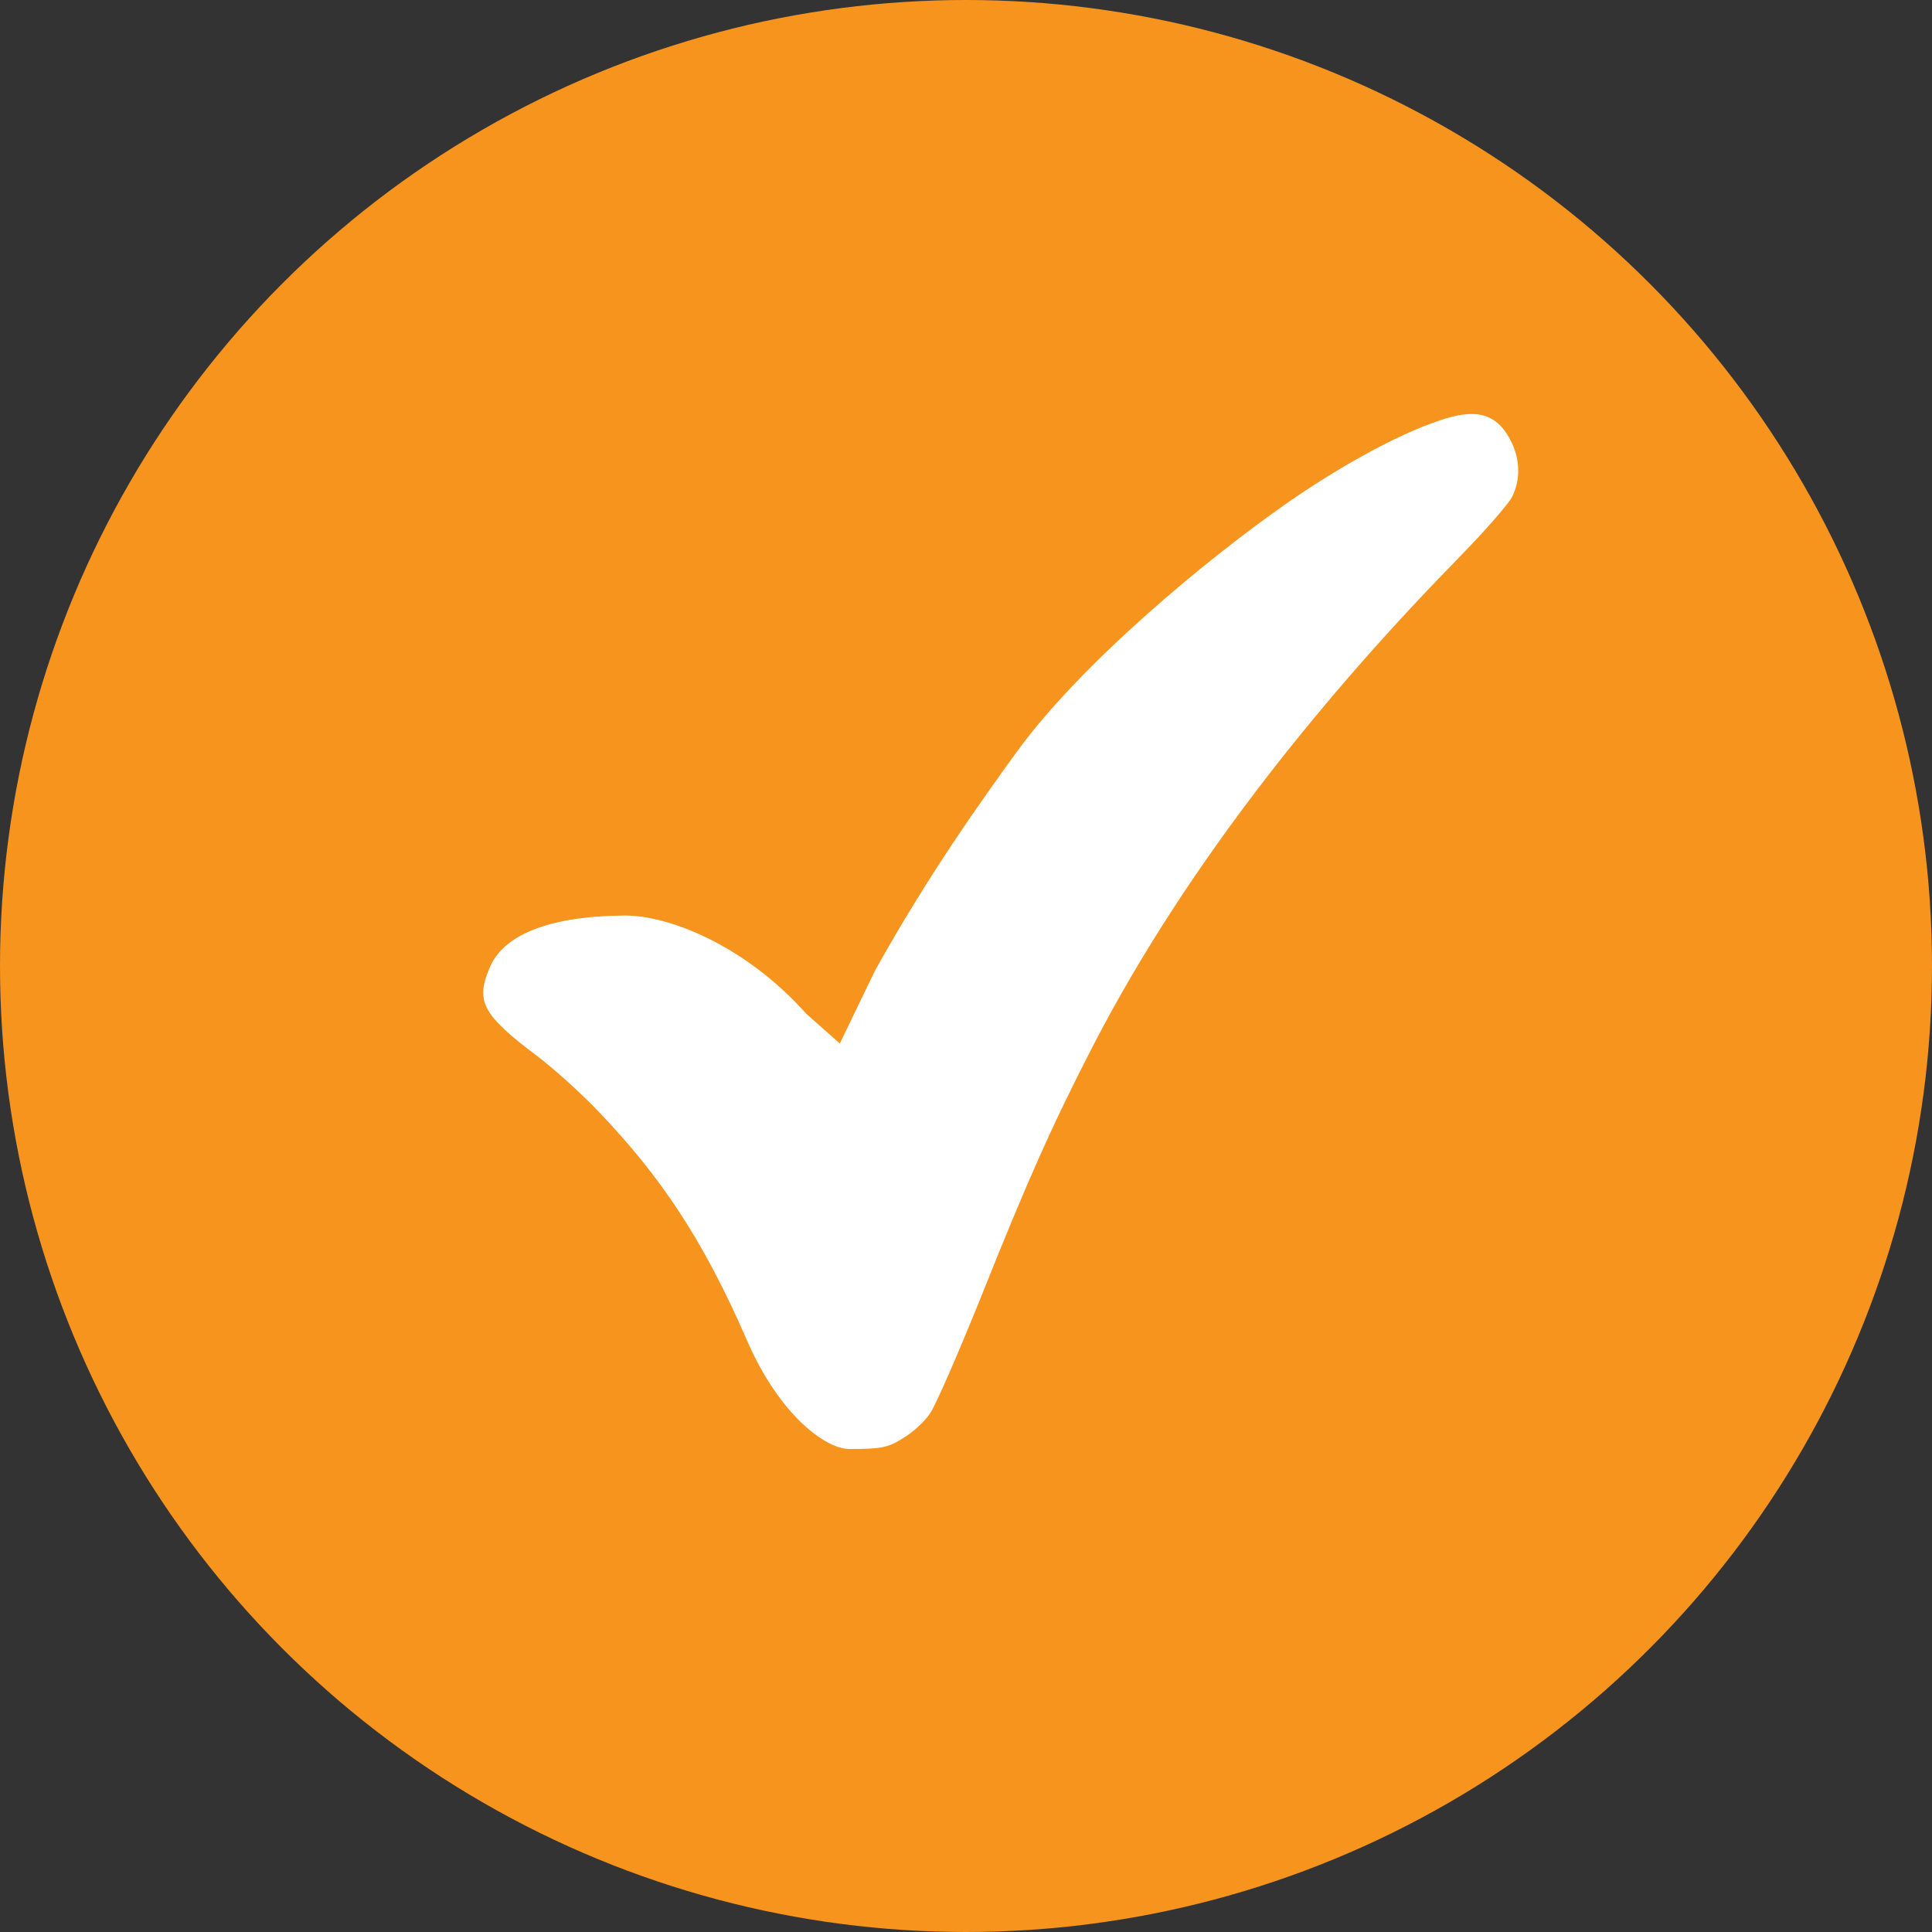<svg fill="none" height="29" viewBox="0 0 29 29" width="29" xmlns="http://www.w3.org/2000/svg" xmlns:xlink="http://www.w3.org/1999/xlink"><rect x="0" y="0" width="29" height="29" fill="#333333" stroke="none"/><clipPath id="a"><path d="m7.25 6.214h15.536v15.536h-15.536z"/></clipPath><circle cx="14.5" cy="14.5" fill="#f7941d" r="14.5"/><g clip-path="url(#a)"><path d="m21.625 6.306c-.707.233-1.602.757-2.281 1.228-1.229.854-3.115 2.422-4.078 3.746-.533.735-1.335 1.855-2.133 3.292l-.527 1.091-.503-.445c-.899-1.01-2.04-1.477-2.723-1.475-1.032.003-1.796.246-2.023.767-.227.515-.12.722.708 1.343.25.189.668.566.929.842.907.949 1.552 1.89 2.22 3.428.485 1.116 1.178 1.627 1.535 1.627.482 0 .578-.019.809-.164.148-.088.329-.257.402-.37.079-.107.419-.892.76-1.734.713-1.789 1.087-2.618 1.681-3.773 1.462-2.832 3.581-5.384 5.514-7.356.374-.383.724-.785.781-.892.131-.263.124-.571-.023-.854-.235-.451-.578-.456-1.049-.301z" fill="#fff"/></g></svg>